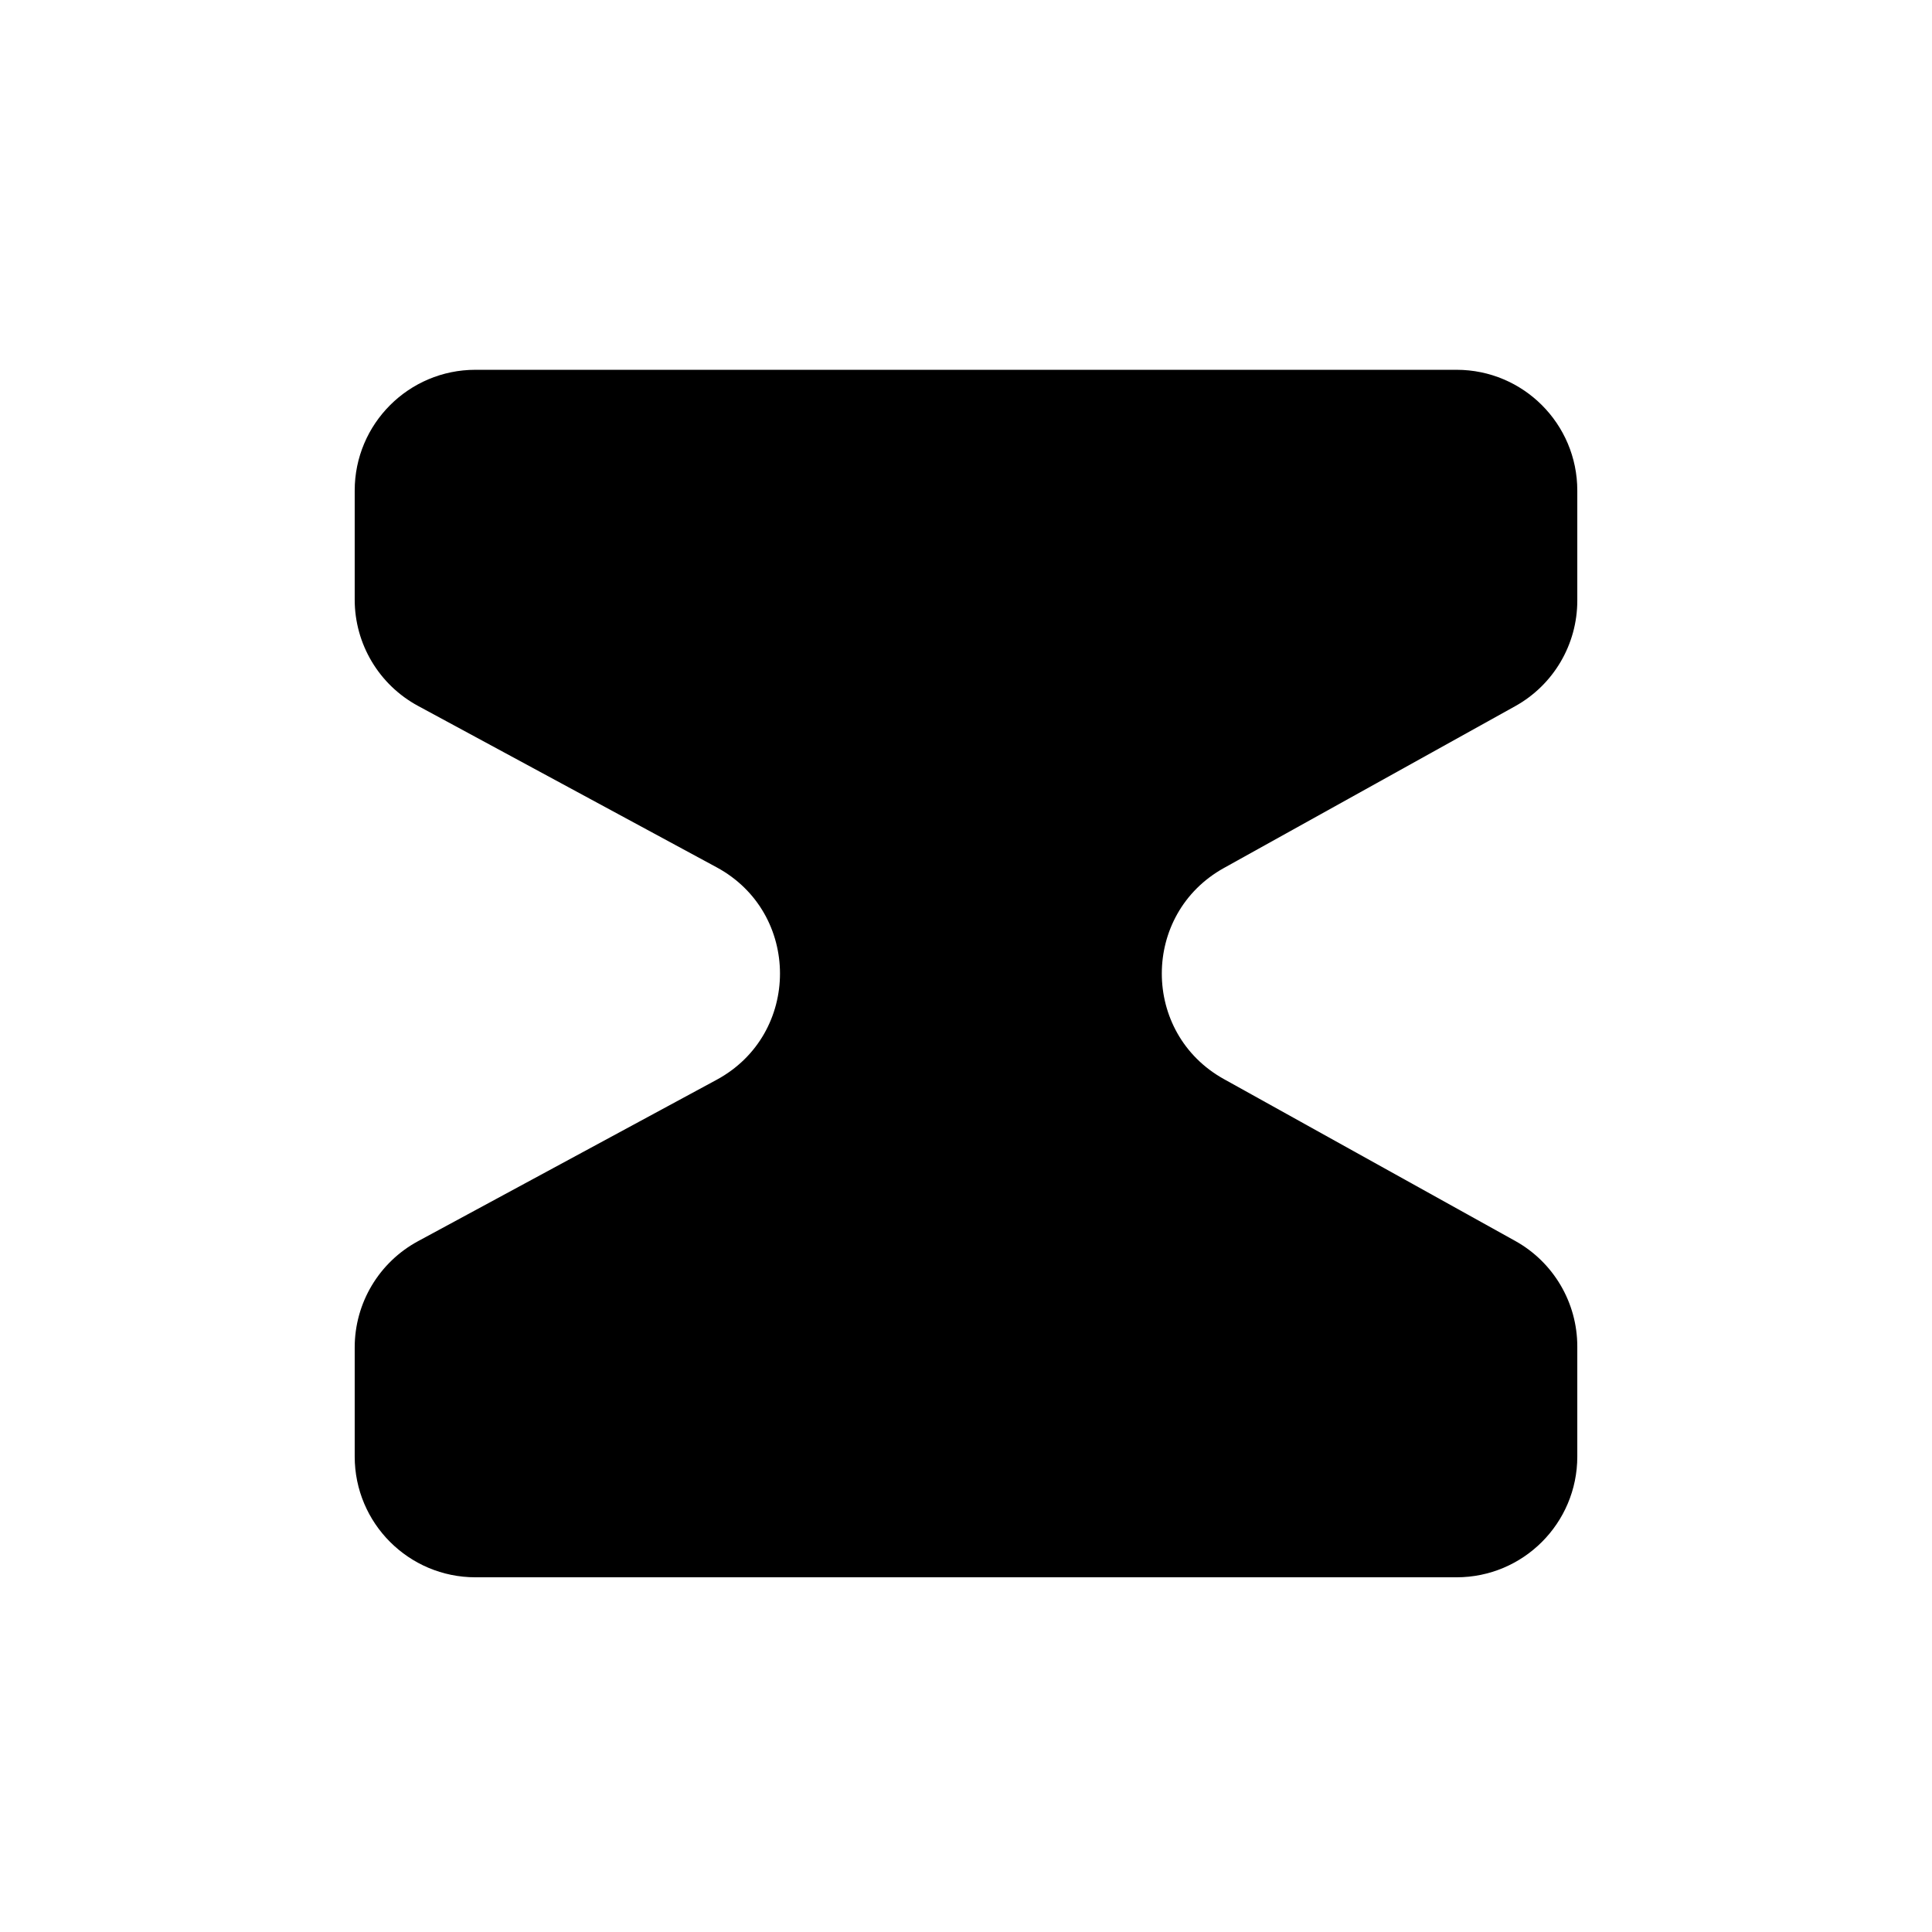 <svg width="128" height="128" viewBox="0 0 128 128" fill="none"
    xmlns="http://www.w3.org/2000/svg">
    <path d="M31.5 104.5C27.082 104.5 23.5 100.918 23.5 96.5L23.5 89.27C23.5 86.331 25.111 83.629 27.696 82.232L47.48 71.538C53.075 68.514 53.075 60.486 47.48 57.462L27.696 46.768C25.111 45.371 23.5 42.669 23.5 39.73L23.5 32.5C23.5 28.082 27.082 24.5 31.5 24.5L96.5 24.5C100.918 24.5 104.5 28.082 104.5 32.5V39.793C104.5 42.698 102.925 45.375 100.385 46.786L81.088 57.507C75.601 60.555 75.601 68.445 81.088 71.493L100.385 82.214C102.925 83.625 104.5 86.302 104.5 89.207V96.5C104.5 100.918 100.918 104.5 96.5 104.5L31.5 104.5Z" fill="black"/>
</svg>

